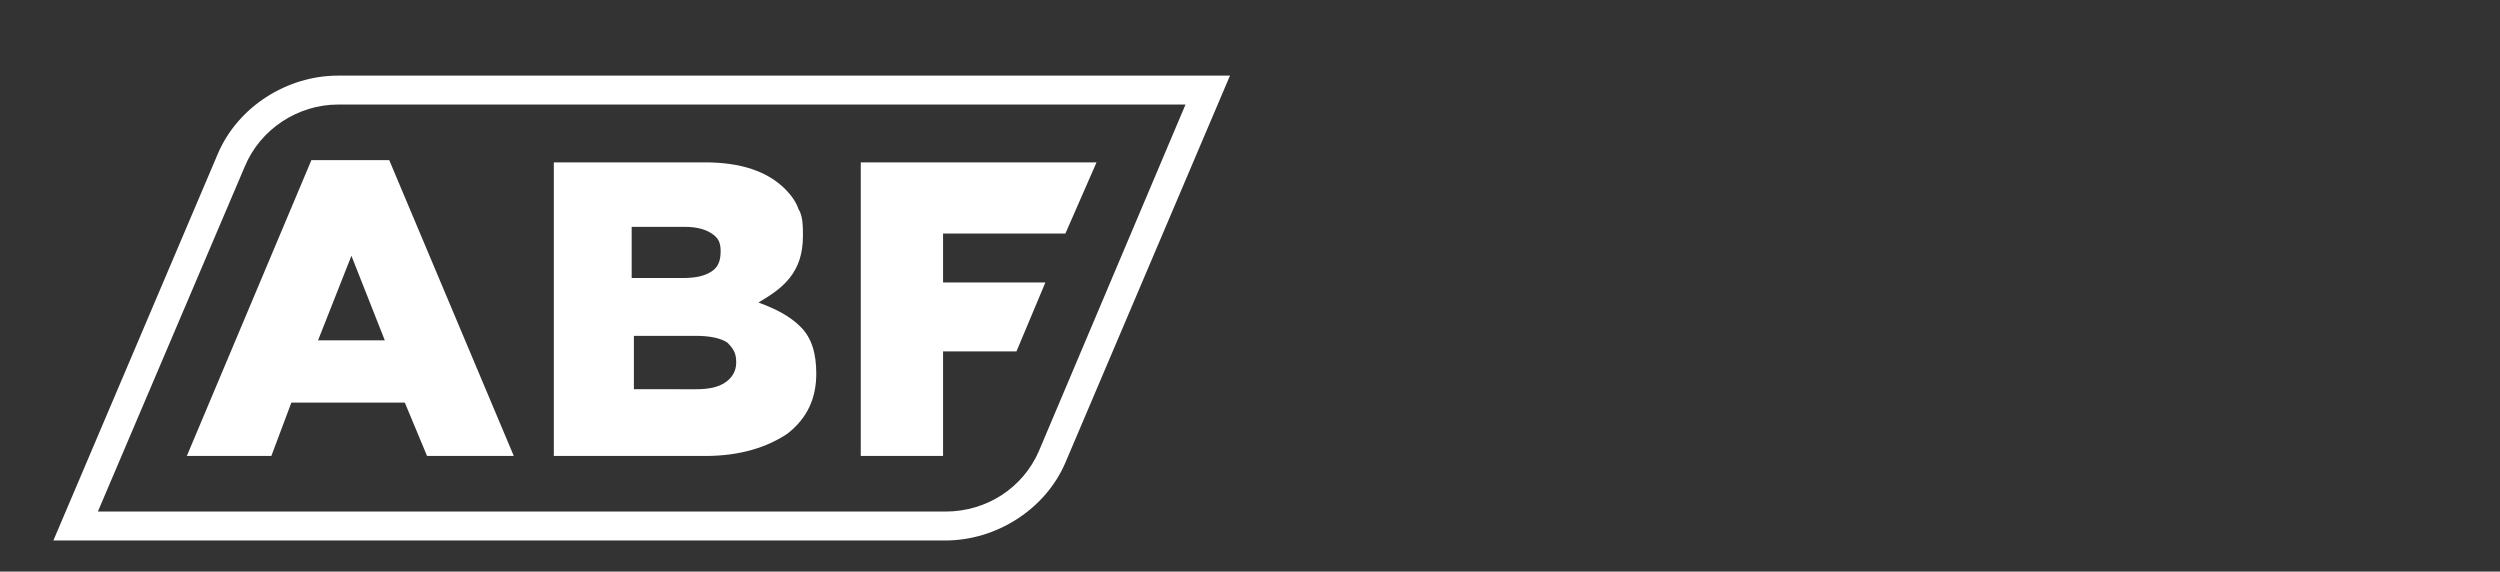 <?xml version="1.0" encoding="utf-8"?>
<!-- Generator: Adobe Illustrator 24.0.2, SVG Export Plug-In . SVG Version: 6.00 Build 0)  -->
<svg version="1.1" id="Stripelight-logo" xmlns="http://www.w3.org/2000/svg" xmlns:xlink="http://www.w3.org/1999/xlink" x="0px"
	 y="0px" viewBox="0 0 112.4 25.7" style="enable-background:new 0 0 112.4 25.7;" xml:space="preserve">
<rect x="0" y="0" width="112.4" height="25.7" fill="#333333" stroke="none"/>
<style type="text/css">
	.st0{fill:#FFFFFF;}
</style>
<path class="st0" d="M53.3,4.7l-6.6,15.6C46,21.9,44.4,23,42.5,23H4.4L11,7.5c0.7-1.7,2.4-2.8,4.2-2.8L53.3,4.7 M55.3,3.4H15.2
	c-2.3,0-4.5,1.4-5.4,3.5L2.4,24.3h40.1c2.3,0,4.5-1.4,5.4-3.5L55.3,3.4z"/>
<g>
	<path class="st0" d="M14,7.2h3.5l5.6,13.3h-3.9l-1-2.4h-5.1l-0.9,2.4H8.4L14,7.2z M17.3,15.3l-1.5-3.8l-1.5,3.8H17.3z"/>
	<path class="st0" d="M24.9,7.3h6.8c0.8,0,1.5,0.1,2.1,0.3c0.6,0.2,1.1,0.5,1.5,0.9c0.3,0.3,0.5,0.6,0.6,0.9
		c0.2,0.3,0.2,0.8,0.2,1.2v0c0,0.8-0.2,1.4-0.6,1.9c-0.4,0.5-0.9,0.8-1.4,1.1c0.8,0.3,1.4,0.6,1.9,1.1c0.5,0.5,0.7,1.2,0.7,2.1v0
		c0,1.1-0.4,2-1.3,2.7c-0.9,0.6-2.1,1-3.7,1h-6.8L24.9,7.3L24.9,7.3z M30.7,12.5c0.6,0,1-0.1,1.3-0.3c0.3-0.2,0.4-0.5,0.4-0.9v0
		c0-0.4-0.1-0.6-0.4-0.8c-0.3-0.2-0.7-0.3-1.2-0.3h-2.4v2.3H30.7z M31.3,17.5c0.6,0,1-0.1,1.3-0.3c0.3-0.2,0.5-0.5,0.5-0.9v0
		c0-0.4-0.1-0.6-0.4-0.9c-0.3-0.2-0.8-0.3-1.4-0.3h-2.8v2.4L31.3,17.5L31.3,17.5z"/>
	<polygon class="st0" points="42.4,15.8 45.7,15.8 47,12.7 42.4,12.7 42.4,10.5 47.9,10.5 49.3,7.3 38.7,7.3 38.7,20.5 42.4,20.5 	
		"/>
</g>
</svg>
